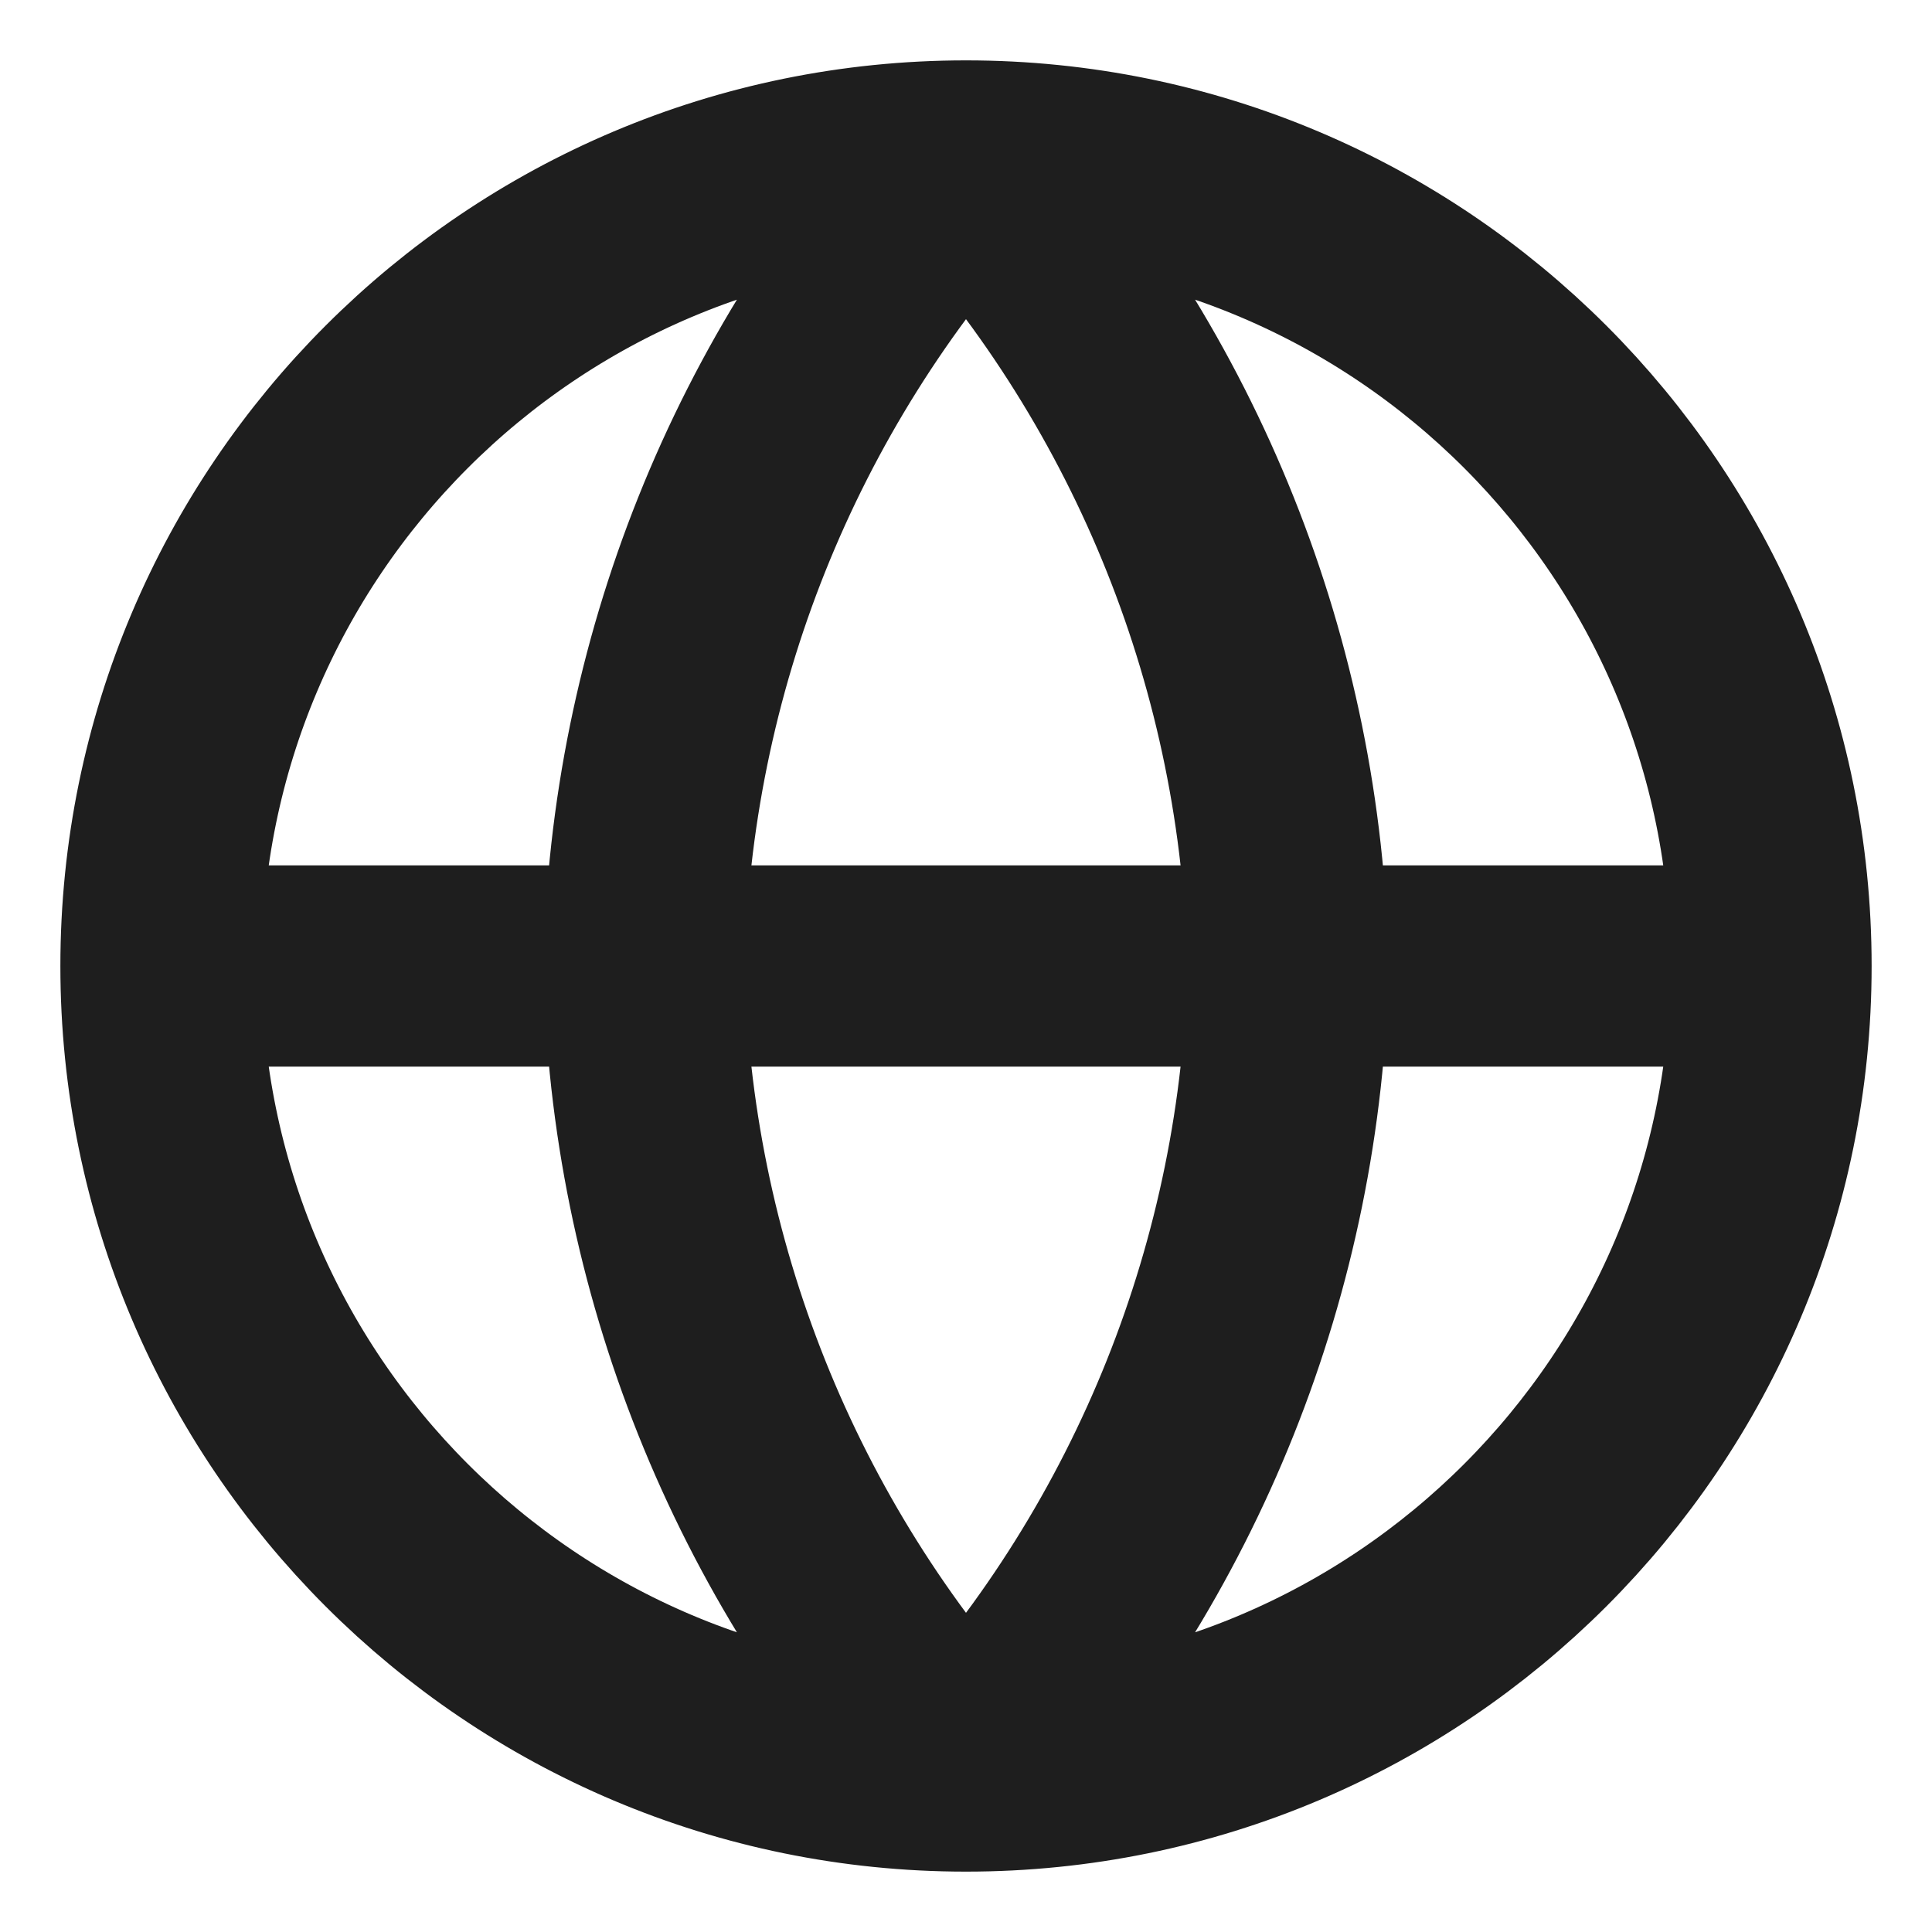 <svg width="24" height="24" viewBox="0 0 24 24" fill="none" xmlns="http://www.w3.org/2000/svg">
<g clip-path="url(#clip0_258_90)">
<path d="M22 12C22 17.523 17.523 22 12 22M22 12C22 6.477 17.523 2 12 2M22 12H2M12 22C6.477 22 2 17.523 2 12M12 22C14.501 19.262 15.923 15.708 16 12C15.923 8.292 14.501 4.738 12 2M12 22C9.499 19.262 8.077 15.708 8 12C8.077 8.292 9.499 4.738 12 2M2 12C2 6.477 6.477 2 12 2" stroke="#1E1E1E" stroke-width="2.5" stroke-linecap="round" stroke-linejoin="round"/>
</g>
<defs>
<clipPath id="clip0_258_90">
<rect width="24" height="24" fill="white"/>
</clipPath>
</defs>
</svg>
